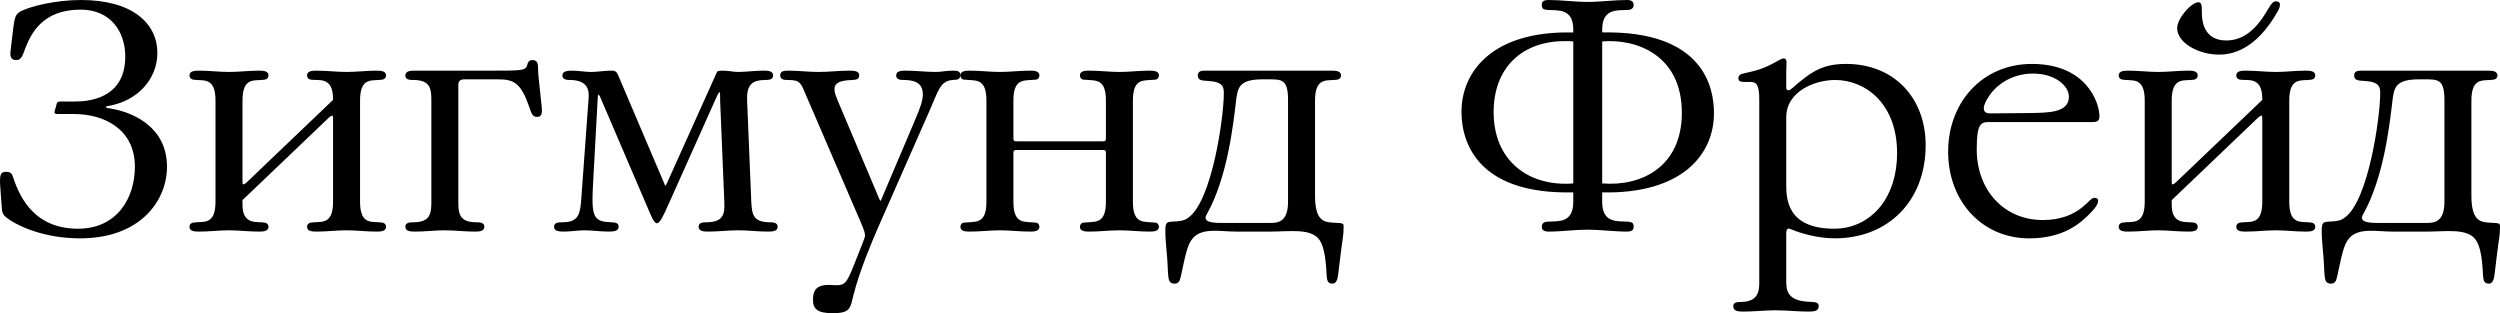 <?xml version="1.0" encoding="UTF-8"?> <!-- Creator: CorelDRAW 2020 (64-Bit) --> <svg xmlns="http://www.w3.org/2000/svg" xmlns:xlink="http://www.w3.org/1999/xlink" xmlns:xodm="http://www.corel.com/coreldraw/odm/2003" xml:space="preserve" width="79.504mm" height="9.96mm" style="shape-rendering:geometricPrecision; text-rendering:geometricPrecision; image-rendering:optimizeQuality; fill-rule:evenodd; clip-rule:evenodd" viewBox="0 0 9241.29 1157.72"> <defs> <style type="text/css"> <![CDATA[ .fil0 {fill:black;fill-rule:nonzero} ]]> </style> </defs> <g id="Слой_x0020_1">  <path class="fil0" d="M238.54 375.2c-9.51,0 -26.12,-2.37 -28.5,7.14l-8.32 29.69c-3.57,10.66 9.52,9.47 20.21,9.47l52.25 0c110.43,0 224.42,55.81 224.42,194.73 0,115.19 -65.31,229.19 -210.19,229.19 -149.59,0 -210.16,-98.58 -239.84,-189.98 -3.57,-10.71 -7.14,-20.18 -24.93,-20.18 -21.36,0 -26.12,8.29 -22.55,56.96l5.9 80.79c1.19,15.42 5.94,22.55 16.65,30.84 36.78,29.69 136.56,77.22 271.91,77.22 225.62,0 321.77,-141.31 321.77,-264.82 0,-154.34 -138.93,-207.77 -224.42,-217.28l0 -5.95c115.18,-16.61 188.79,-100.92 188.79,-197.07 0,-109.24 -91.41,-195.93 -282.57,-195.93 -95.01,0 -187.61,23.75 -222.05,41.54 -17.8,9.51 -22.56,20.17 -27.32,56.99l-9.51 78.37c-3.57,24.93 -4.75,45.15 20.17,45.15 20.23,0 23.79,-20.21 33.26,-43.96 21.36,-54.62 64.14,-142.5 204.25,-142.5 111.62,0 165.06,81.94 165.06,173.38 0,160.29 -143.69,166.23 -186.42,166.23l-38.01 0zm657.82 -3.57c0,-90.25 47.48,-71.23 81.92,-77.17 13.04,-2.38 14.23,-11.89 14.23,-15.46 0,-17.8 -21.36,-17.8 -36.82,-17.8 -36.78,0 -72.42,4.75 -109.24,4.75 -36.78,0 -72.42,-4.75 -109.24,-4.75 -15.41,0 -36.78,0 -36.78,17.8 0,3.57 1.19,13.08 14.23,15.46 34.44,5.94 81.94,-13.08 81.94,77.17l0 374.06c0,90.21 -47.49,71.22 -81.94,77.17 -13.04,2.37 -14.23,11.84 -14.23,15.41 0,17.8 21.36,17.8 36.78,17.8 36.82,0 72.46,-4.71 109.24,-4.71 36.82,0 72.46,4.71 109.24,4.71 15.46,0 36.82,0 36.82,-17.8 0,-3.57 -1.19,-13.04 -14.23,-15.41 -26.12,-4.75 -81.92,10.66 -81.92,-65.33l0 -17.8 314.63 -300.4c9.52,-9.52 14.27,-11.89 17.84,-11.89 2.34,0 2.34,7.13 2.34,17.8l0 300.45c0,90.21 -47.48,71.22 -81.92,77.17 -13.04,2.37 -14.24,11.84 -14.24,15.41 0,17.8 21.36,17.8 36.82,17.8 36.79,0 72.42,-4.71 109.24,-4.71 36.79,0 72.42,4.71 109.24,4.71 15.42,0 36.79,0 36.79,-17.8 0,-3.57 -1.2,-13.04 -14.23,-15.41 -34.45,-5.95 -81.94,13.04 -81.94,-77.17l0 -374.06c0,-90.25 47.48,-71.23 81.94,-77.17 13.03,-2.38 14.23,-11.89 14.23,-15.46 0,-17.8 -21.36,-17.8 -36.79,-17.8 -36.82,0 -72.45,4.75 -109.24,4.75 -36.82,0 -72.45,-4.75 -109.24,-4.75 -15.46,0 -36.82,0 -36.82,17.8 0,3.57 1.2,13.08 14.24,15.46 26.12,4.75 81.92,-14.27 81.92,71.23l0 3.57 -314.64 300.4c-9.51,9.52 -14.26,11.89 -17.8,11.89 -2.37,0 -2.37,-7.14 -2.37,-17.83l0 -292.09zm698.17 374.06c0,45.1 -4.77,74.79 -64.14,75.98 -14.23,0 -32.02,0 -32.02,16.6 0,17.8 21.36,17.8 36.78,17.8 36.82,0 72.46,-4.71 109.24,-4.71 36.82,0 72.46,4.71 109.24,4.71 15.46,0 36.82,0 36.82,-17.8 0,-16.6 -17.8,-16.6 -32.06,-16.6 -59.39,-1.2 -64.14,-30.88 -64.14,-75.98l0 -433.44c0,-8.29 3.57,-18.98 21.41,-18.98l127.04 0c58.19,0 83.12,15.41 112.81,99.72 8.32,22.6 10.69,39.21 29.69,39.21 21.36,0 18.98,-21.36 16.61,-42.78l-10.67 -102.1c-1.19,-8.32 -2.37,-29.69 -2.37,-39.16 0,-7.14 0,-26.12 -20.18,-26.12 -15.46,0 -17.84,11.84 -20.21,20.18 -5.95,18.98 -23.75,18.98 -129.42,18.98l-283.81 0c-15.41,0 -36.78,0 -36.78,17.8 0,16.65 17.8,16.65 32.02,16.65 59.37,1.2 64.14,30.88 64.14,75.98l0 374.06zm689.88 -469.03c-5.95,-14.27 -14.27,-15.46 -20.18,-15.46 -10.69,0 -20.21,0 -29.69,1.19 -16.65,1.2 -33.26,3.57 -49.87,3.57 -22.58,0 -46.33,-4.75 -68.88,-4.75 -20.18,0 -36.82,2.38 -36.82,17.8 0,16.65 17.83,16.65 32.07,16.65 71.27,2.38 66.51,49.87 64.13,75.98l-27.3 375.2c-4.77,58.19 -20.18,73.65 -67.71,74.85 -14.23,0 -32.02,0 -32.02,16.6 0,15.46 16.61,17.8 36.78,17.8 24.93,0 49.87,-4.71 74.8,-4.71 29.69,0 60.57,4.71 90.26,4.71 20.17,0 36.82,-2.34 36.82,-17.8 0,-18.98 -18.99,-15.41 -43.96,-17.8 -53.43,-4.75 -57,-33.26 -49.87,-154.39l16.65 -305.12c0,-7.14 1.2,-10.71 2.38,-10.71 1.19,0 4.72,2.38 7.09,9.52l171 398.94c17.8,41.59 27.32,66.51 38.01,66.51 10.67,0 22.56,-23.78 41.54,-66.51l182.89 -408.46c3.52,-7.14 5.9,-9.51 7.09,-9.51 1.19,0 2.38,4.75 2.38,11.89l0 18.98 15.46 374.06c2.37,45.1 -3.57,74.79 -62.94,75.98 -14.27,0 -32.07,0 -32.07,16.6 0,17.8 21.36,17.8 36.82,17.8 36.78,0 72.42,-4.71 109.24,-4.71 36.78,0 72.42,4.71 109.24,4.71 15.41,0 36.78,0 36.78,-17.8 0,-16.6 -17.8,-16.6 -32.02,-16.6 -59.37,-1.2 -62.94,-30.88 -65.33,-75.98l-15.41 -374.06c-2.38,-61.76 21.36,-74.79 64.09,-75.98 14.26,0 32.07,0 32.07,-16.65 0,-17.8 -21.36,-17.8 -36.82,-17.8 -30.88,0 -62.91,4.75 -92.59,4.75 -17.84,0 -35.64,-4.75 -57,-4.75 -20.17,0 -20.17,2.38 -23.74,10.71l-181.7 403.7c-3.57,7.13 -4.75,10.69 -5.9,10.69 -1.19,0 -3.57,-3.57 -5.94,-10.69l-169.81 -398.95zm812.16 94.97c-15.41,-37.97 -26.12,-68.85 35.64,-74.79 24.93,-2.38 43.91,1.19 43.91,-17.84 0,-17.8 -21.36,-17.8 -36.78,-17.8 -38.02,0 -75.98,4.75 -114.01,4.75 -36.82,0 -73.6,-4.75 -109.24,-4.75 -18.98,0 -32.06,1.19 -32.06,17.8 0,17.84 20.17,16.65 30.87,16.65 45.11,0 46.3,14.23 65.33,58.19l200.64 465.46c15.46,35.64 16.66,45.11 16.66,51.05 0,5.95 -3.57,14.23 -13.09,39.21l-27.3 68.85c-24.93,62.94 -33.26,75.98 -62.94,75.98 -10.67,0 -20.18,-1.2 -29.7,-1.2 -37.96,0 -59.33,11.89 -59.33,54.62 0,35.64 17.8,49.91 73.6,49.91 65.33,0 64.14,-19.03 75.98,-66.51 23.75,-93.83 68.89,-198.31 90.26,-248.17l188.79 -428.64c35.63,-79.6 40.38,-115.19 87.88,-118.76l14.23 -1.19c9.51,-1.19 14.26,-8.32 14.26,-16.61 0,-16.65 -14.26,-16.65 -30.87,-16.65 -20.18,0 -40.39,4.75 -60.56,4.75 -36.82,0 -72.43,-4.75 -109.24,-4.75 -15.42,0 -36.82,0 -36.82,17.8 0,16.65 17.83,16.65 32.06,16.65 46.34,1.2 66.51,17.8 66.51,53.43 0,21.36 -8.32,47.48 -28.49,93.82l-116.38 274.3c-7.14,15.41 -9.52,24.93 -11.86,24.93 -2.37,0 -4.75,-9.52 -11.89,-24.93l-146.06 -345.56zm979.59 182.85c9.52,0 11.89,2.37 11.89,11.89l0 179.32c0,75.98 -33.26,73.6 -64.13,75.98l-17.8 1.19c-8.32,0 -14.27,7.09 -14.27,15.41 0,17.8 21.41,17.8 36.82,17.8 36.82,0 72.42,-4.71 109.24,-4.71 36.82,0 72.42,4.71 109.24,4.71 15.42,0 36.82,0 36.82,-17.8 0,-8.32 -5.94,-15.41 -14.27,-15.41l-17.8 -1.19c-30.87,-2.38 -64.13,0 -64.13,-75.98l0 -374.06c0,-75.98 33.26,-73.6 64.13,-75.98l17.8 -1.19c8.33,0 14.27,-7.14 14.27,-15.46 0,-17.8 -21.4,-17.8 -36.82,-17.8 -36.82,0 -72.42,4.75 -109.24,4.75 -36.82,0 -72.42,-4.75 -109.24,-4.75 -15.41,0 -36.82,0 -36.82,17.8 0,8.32 5.95,15.46 14.27,15.46l17.8 1.19c30.87,2.38 64.13,0 64.13,75.98l0 138.93c0,9.52 -2.37,11.89 -11.89,11.89l-318.2 0c-9.52,0 -11.89,-2.37 -11.89,-11.89l0 -138.93c0,-75.98 33.26,-73.6 64.13,-75.98l17.8 -1.19c8.32,0 14.27,-7.14 14.27,-15.46 0,-17.8 -21.36,-17.8 -36.82,-17.8 -36.82,0 -72.42,4.75 -109.24,4.75 -36.82,0 -72.42,-4.75 -109.24,-4.75 -15.42,0 -36.82,0 -36.82,17.8 0,8.32 5.94,15.46 14.27,15.46l17.8 1.19c30.87,2.38 64.13,0 64.13,75.98l0 374.06c0,75.98 -33.26,73.6 -64.13,75.98l-17.8 1.19c-8.33,0 -14.27,7.09 -14.27,15.41 0,17.8 21.4,17.8 36.82,17.8 36.82,0 72.42,-4.71 109.24,-4.71 36.82,0 72.42,4.71 109.24,4.71 15.46,0 36.82,0 36.82,-17.8 0,-8.32 -5.95,-15.41 -14.27,-15.41l-17.8 -1.19c-30.87,-2.38 -64.13,0 -64.13,-75.98l0 -179.32c0,-9.52 2.37,-11.89 11.89,-11.89l318.2 0zm784.89 -182.85c0,-90.25 47.49,-71.23 81.94,-77.17 13.04,-2.38 14.23,-11.89 14.23,-15.46 0,-17.8 -21.36,-17.8 -36.82,-17.8l-465.46 0c-10.66,0 -27.3,0 -27.3,17.8 0,19.03 16.65,19.03 39.2,20.21 57,3.57 57,24.93 57,47.48 0,83.12 -42.76,396.61 -131.79,458.32 -14.27,10.71 -28.5,13.09 -59.37,14.27 -16.66,1.19 -24.93,1.19 -24.93,30.87 0,32.07 1.19,35.59 7.09,108.05 4.75,65.28 -1.19,90.21 27.3,90.21 14.27,0 19.03,-8.28 23.79,-30.84 15.41,-71.27 22.55,-113.99 43.91,-137.74 35.63,-39.2 100.92,-23.78 159.11,-23.78l129.41 0c66.51,0 138.93,-11.84 173.38,23.78 17.8,18.99 28.49,55.82 32.06,135.37 1.2,22.55 4.77,33.21 21.36,33.21 5.95,0 17.84,-1.15 21.36,-33.21l9.52 -78.37c5.94,-49.9 10.71,-65.33 10.71,-96.2 0,-16.61 1.19,-15.42 -42.78,-17.8 -30.87,-2.38 -62.91,-8.32 -62.91,-99.77l0 -351.47zm-99.77 374.06c0,72.42 -34.44,78.36 -64.13,78.36l-185.22 0c-39.16,0 -48.68,-7.14 -51.05,-9.51 -8.32,-8.32 -3.57,-15.42 0,-22.56 75.98,-135.36 97.38,-327.72 108.05,-417.97 5.94,-51.05 11.89,-80.74 98.57,-80.74l16.61 0c52.24,0 77.17,-2.38 77.17,75.98l0 376.43zm1161.26 -34.45c295.65,5.95 413.21,-140.11 413.21,-293.31 0,-92.59 -36.82,-305.12 -413.21,-298.03l0 -10.66c0,-79.55 58.18,-70.08 92.63,-72.46 9.47,0 23.74,-2.37 23.74,-18.98 0,-16.61 -16.65,-17.8 -24.93,-17.8 -48.67,0 -96.2,7.09 -144.87,7.09 -48.68,0 -96.16,-7.09 -144.88,-7.09 -22.55,0 -24.93,9.47 -24.93,17.8 0,15.41 7.14,17.8 22.56,18.98 35.63,2.38 93.82,-7.09 93.82,72.46l0 10.66 -34.44 0c-273.1,4.75 -378.77,150.82 -378.77,293.31 0,124.66 70.03,293.28 377.57,298.03l35.64 0 0 35.59c0,79.6 -58.19,70.08 -92.63,72.46 -9.47,0 -23.75,2.38 -23.75,18.98 0,16.66 16.66,17.8 24.93,17.8 48.72,0 96.2,-7.09 144.88,-7.09 48.67,0 96.2,7.09 144.87,7.09 22.56,0 24.93,-9.47 24.93,-17.8 0,-15.41 -7.13,-17.8 -22.55,-18.98 -35.64,-2.38 -93.82,7.14 -93.82,-72.46l0 -35.59zm-106.87 -33.26c-9.51,1.2 -20.18,1.2 -29.69,1.2 -147.25,0 -264.78,-92.64 -264.78,-264.78 0,-163.86 104.49,-262.44 263.59,-262.44 10.69,0 20.17,0 30.87,1.19l0 524.84zm106.87 -524.84c125.89,-10.71 294.45,49.87 294.45,263.59 0,201.87 -151.96,273.13 -294.45,261.24l0 -524.84zm580.64 887.01c0,29.69 0,74.79 -65.33,75.98 -11.84,0 -30.87,0 -30.87,15.41 0,17.84 15.46,20.21 38.01,20.21 39.16,0 79.55,-4.75 118.75,-4.75 40.36,0 80.75,4.75 121.1,4.75 22.55,0 38.01,-2.37 38.01,-20.21 0,-18.98 -24.93,-14.23 -45.15,-16.61 -70.03,-5.94 -74.8,-41.53 -74.8,-74.79l0 -174.57c0,-26.12 9.52,-21.36 21.36,-16.61 28.5,11.86 92.64,32.07 157.96,32.07 197.08,0 336.01,-137.74 336.01,-344.36 0,-174.57 -116.33,-300.42 -294.46,-300.42 -58.19,0 -100.92,11.89 -151.97,51.05 -43.96,33.26 -51.1,46.33 -60.56,46.33 -8.33,0 -8.33,-7.13 -8.33,-10.69l0 -59.37c0,-26.13 5.95,-47.49 -9.51,-47.49 -8.29,0 -15.41,5.95 -42.73,20.18 -43.91,22.55 -66.51,26.12 -102.1,34.44 -11.89,2.38 -22.55,5.95 -22.55,18.99 0,14.26 16.6,13.08 24.92,13.08l20.18 0c21.36,0 32.07,10.66 32.07,64.09l0 673.28zm99.72 -606.77c0,-95.01 104.49,-137.74 180.52,-137.74 112.76,0 229.14,87.88 229.14,269.53 0,174.57 -103.3,280.24 -232.71,280.24 -174.57,0 -176.95,-111.61 -176.95,-163.86l0 -248.17zm1133.94 17.8c20.21,0 23.78,-9.47 23.78,-21.36 0,-51.05 -48.72,-193.55 -249.35,-193.55 -184.07,0 -309.92,142.5 -309.92,324.15 0,185.27 127.04,320.63 299.22,320.63 125.85,0 188.79,-53.43 230.37,-97.4 22.55,-23.74 24.93,-35.63 24.93,-41.53 0,-9.52 -8.32,-10.71 -14.27,-10.71 -10.66,0 -17.8,13.08 -43.91,34.44 -32.07,26.12 -78.37,47.48 -146.06,47.48 -146.02,0 -244.6,-112.8 -244.6,-261.21 0,-92.63 14.27,-100.95 43.91,-100.95l385.91 0zm-378.77 -32.07c-10.66,0 -24.93,-1.19 -24.93,-18.98 0,-16.61 16.65,-41.54 26.12,-54.62 34.45,-43.91 90.26,-73.6 155.58,-73.6 83.07,0 132.98,46.3 132.98,85.49 0,60.52 -78.36,59.34 -149.63,60.52l-140.11 1.19zm669.71 -47.48c0,-90.25 47.48,-71.23 81.92,-77.17 13.04,-2.38 14.23,-11.89 14.23,-15.46 0,-17.8 -21.36,-17.8 -36.78,-17.8 -36.82,0 -72.46,4.75 -109.24,4.75 -36.82,0 -72.46,-4.75 -109.24,-4.75 -15.46,0 -36.82,0 -36.82,17.8 0,3.57 1.19,13.08 14.23,15.46 34.44,5.94 81.94,-13.08 81.94,77.17l0 374.06c0,90.21 -47.49,71.22 -81.94,77.17 -13.04,2.37 -14.23,11.84 -14.23,15.41 0,17.8 21.36,17.8 36.82,17.8 36.78,0 72.42,-4.71 109.24,-4.71 36.78,0 72.42,4.71 109.24,4.71 15.41,0 36.78,0 36.78,-17.8 0,-3.57 -1.19,-13.04 -14.23,-15.41 -26.12,-4.75 -81.92,10.66 -81.92,-65.33l0 -17.8 314.63 -300.4c9.52,-9.52 14.27,-11.89 17.84,-11.89 2.37,0 2.37,7.13 2.37,17.8l0 300.45c0,90.21 -47.52,71.22 -81.92,77.17 -13.08,2.37 -14.27,11.84 -14.27,15.41 0,17.8 21.36,17.8 36.82,17.8 36.79,0 72.42,-4.71 109.24,-4.71 36.79,0 72.42,4.71 109.24,4.71 15.42,0 36.79,0 36.79,-17.8 0,-3.57 -1.2,-13.04 -14.23,-15.41 -34.45,-5.95 -81.94,13.04 -81.94,-77.17l0 -374.06c0,-90.25 47.48,-71.23 81.94,-77.17 13.03,-2.38 14.23,-11.89 14.23,-15.46 0,-17.8 -21.36,-17.8 -36.79,-17.8 -36.82,0 -72.45,4.75 -109.24,4.75 -36.82,0 -72.45,-4.75 -109.24,-4.75 -15.46,0 -36.82,0 -36.82,17.8 0,3.57 1.2,13.08 14.27,15.46 26.12,4.75 81.92,-14.27 81.92,71.23l0 3.57 -314.68 300.4c-9.51,9.52 -14.23,11.89 -17.8,11.89 -2.37,0 -2.37,-7.14 -2.37,-17.83l0 -292.09zm394.18 -333.66c3.57,-7.1 5.95,-14.23 5.95,-22.56 0,-5.94 -5.95,-10.69 -15.42,-10.69 -14.26,0 -24.93,23.78 -36.82,42.76 -34.44,57 -80.74,102.1 -146.06,102.1 -84.31,0 -89.01,-73.6 -90.21,-94.97 -1.19,-20.21 3.57,-46.33 -13.08,-46.33 -24.93,0 -78.37,58.18 -78.37,96.2 0,53.42 78.37,97.35 154.35,97.35 39.2,0 134.17,-9.47 219.67,-163.86zm713.63 333.66c0,-90.25 47.53,-71.23 81.94,-77.17 13.08,-2.38 14.26,-11.89 14.26,-15.46 0,-17.8 -21.36,-17.8 -36.82,-17.8l-465.46 0c-10.69,0 -27.3,0 -27.3,17.8 0,19.03 16.61,19.03 39.21,20.21 56.99,3.57 56.99,24.93 56.99,47.48 0,83.12 -42.76,396.61 -131.84,458.32 -14.23,10.71 -28.49,13.09 -59.33,14.27 -16.66,1.19 -24.98,1.19 -24.98,30.87 0,32.07 1.2,35.59 7.14,108.05 4.75,65.28 -1.19,90.21 27.32,90.21 14.26,0 18.98,-8.28 23.74,-30.84 15.46,-71.27 22.55,-113.99 43.96,-137.74 35.59,-39.2 100.92,-23.78 159.11,-23.78l129.41 0c66.51,0 138.93,-11.84 173.38,23.78 17.8,18.99 28.5,55.82 32.07,135.37 1.19,22.55 4.75,33.21 21.36,33.21 5.94,0 17.8,-1.15 21.35,-33.21l9.52 -78.37c5.94,-49.9 10.66,-65.33 10.66,-96.2 0,-16.61 1.19,-15.42 -42.73,-17.8 -30.87,-2.38 -62.94,-8.32 -62.94,-99.77l0 -351.47zm-99.72 374.06c0,72.42 -34.45,78.36 -64.14,78.36l-185.22 0c-39.2,0 -48.67,-7.14 -51.05,-9.51 -8.32,-8.32 -3.57,-15.42 0,-22.56 75.98,-135.36 97.35,-327.72 108.05,-417.97 5.94,-51.05 11.89,-80.74 98.53,-80.74l16.65 0c52.25,0 77.18,-2.38 77.18,75.98l0 376.43z"></path> </g> </svg> 